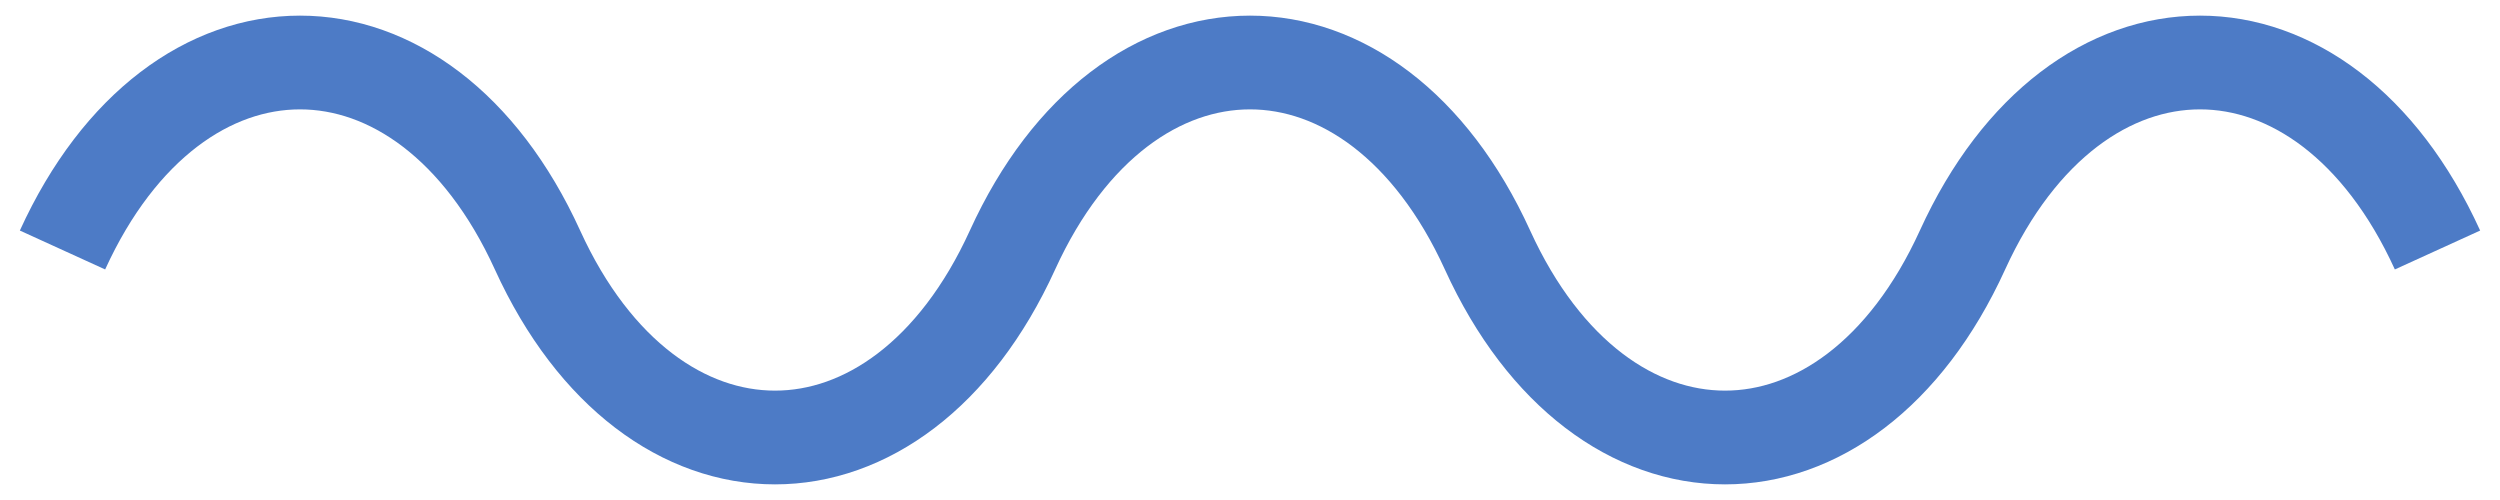 <?xml version="1.0"?>
<svg xmlns="http://www.w3.org/2000/svg" width="80" height="16" fill="none"><path d="M2 8c3.648-8 11.552-8 15.2 0 3.648 8 11.552 8 15.2 0 3.648-8 11.552-8 15.2 0 3.648 8 11.552 8 15.2 0C66.448 0 74.352 0 78 8" stroke="#4D7BC6" stroke-width="3"/></svg>
